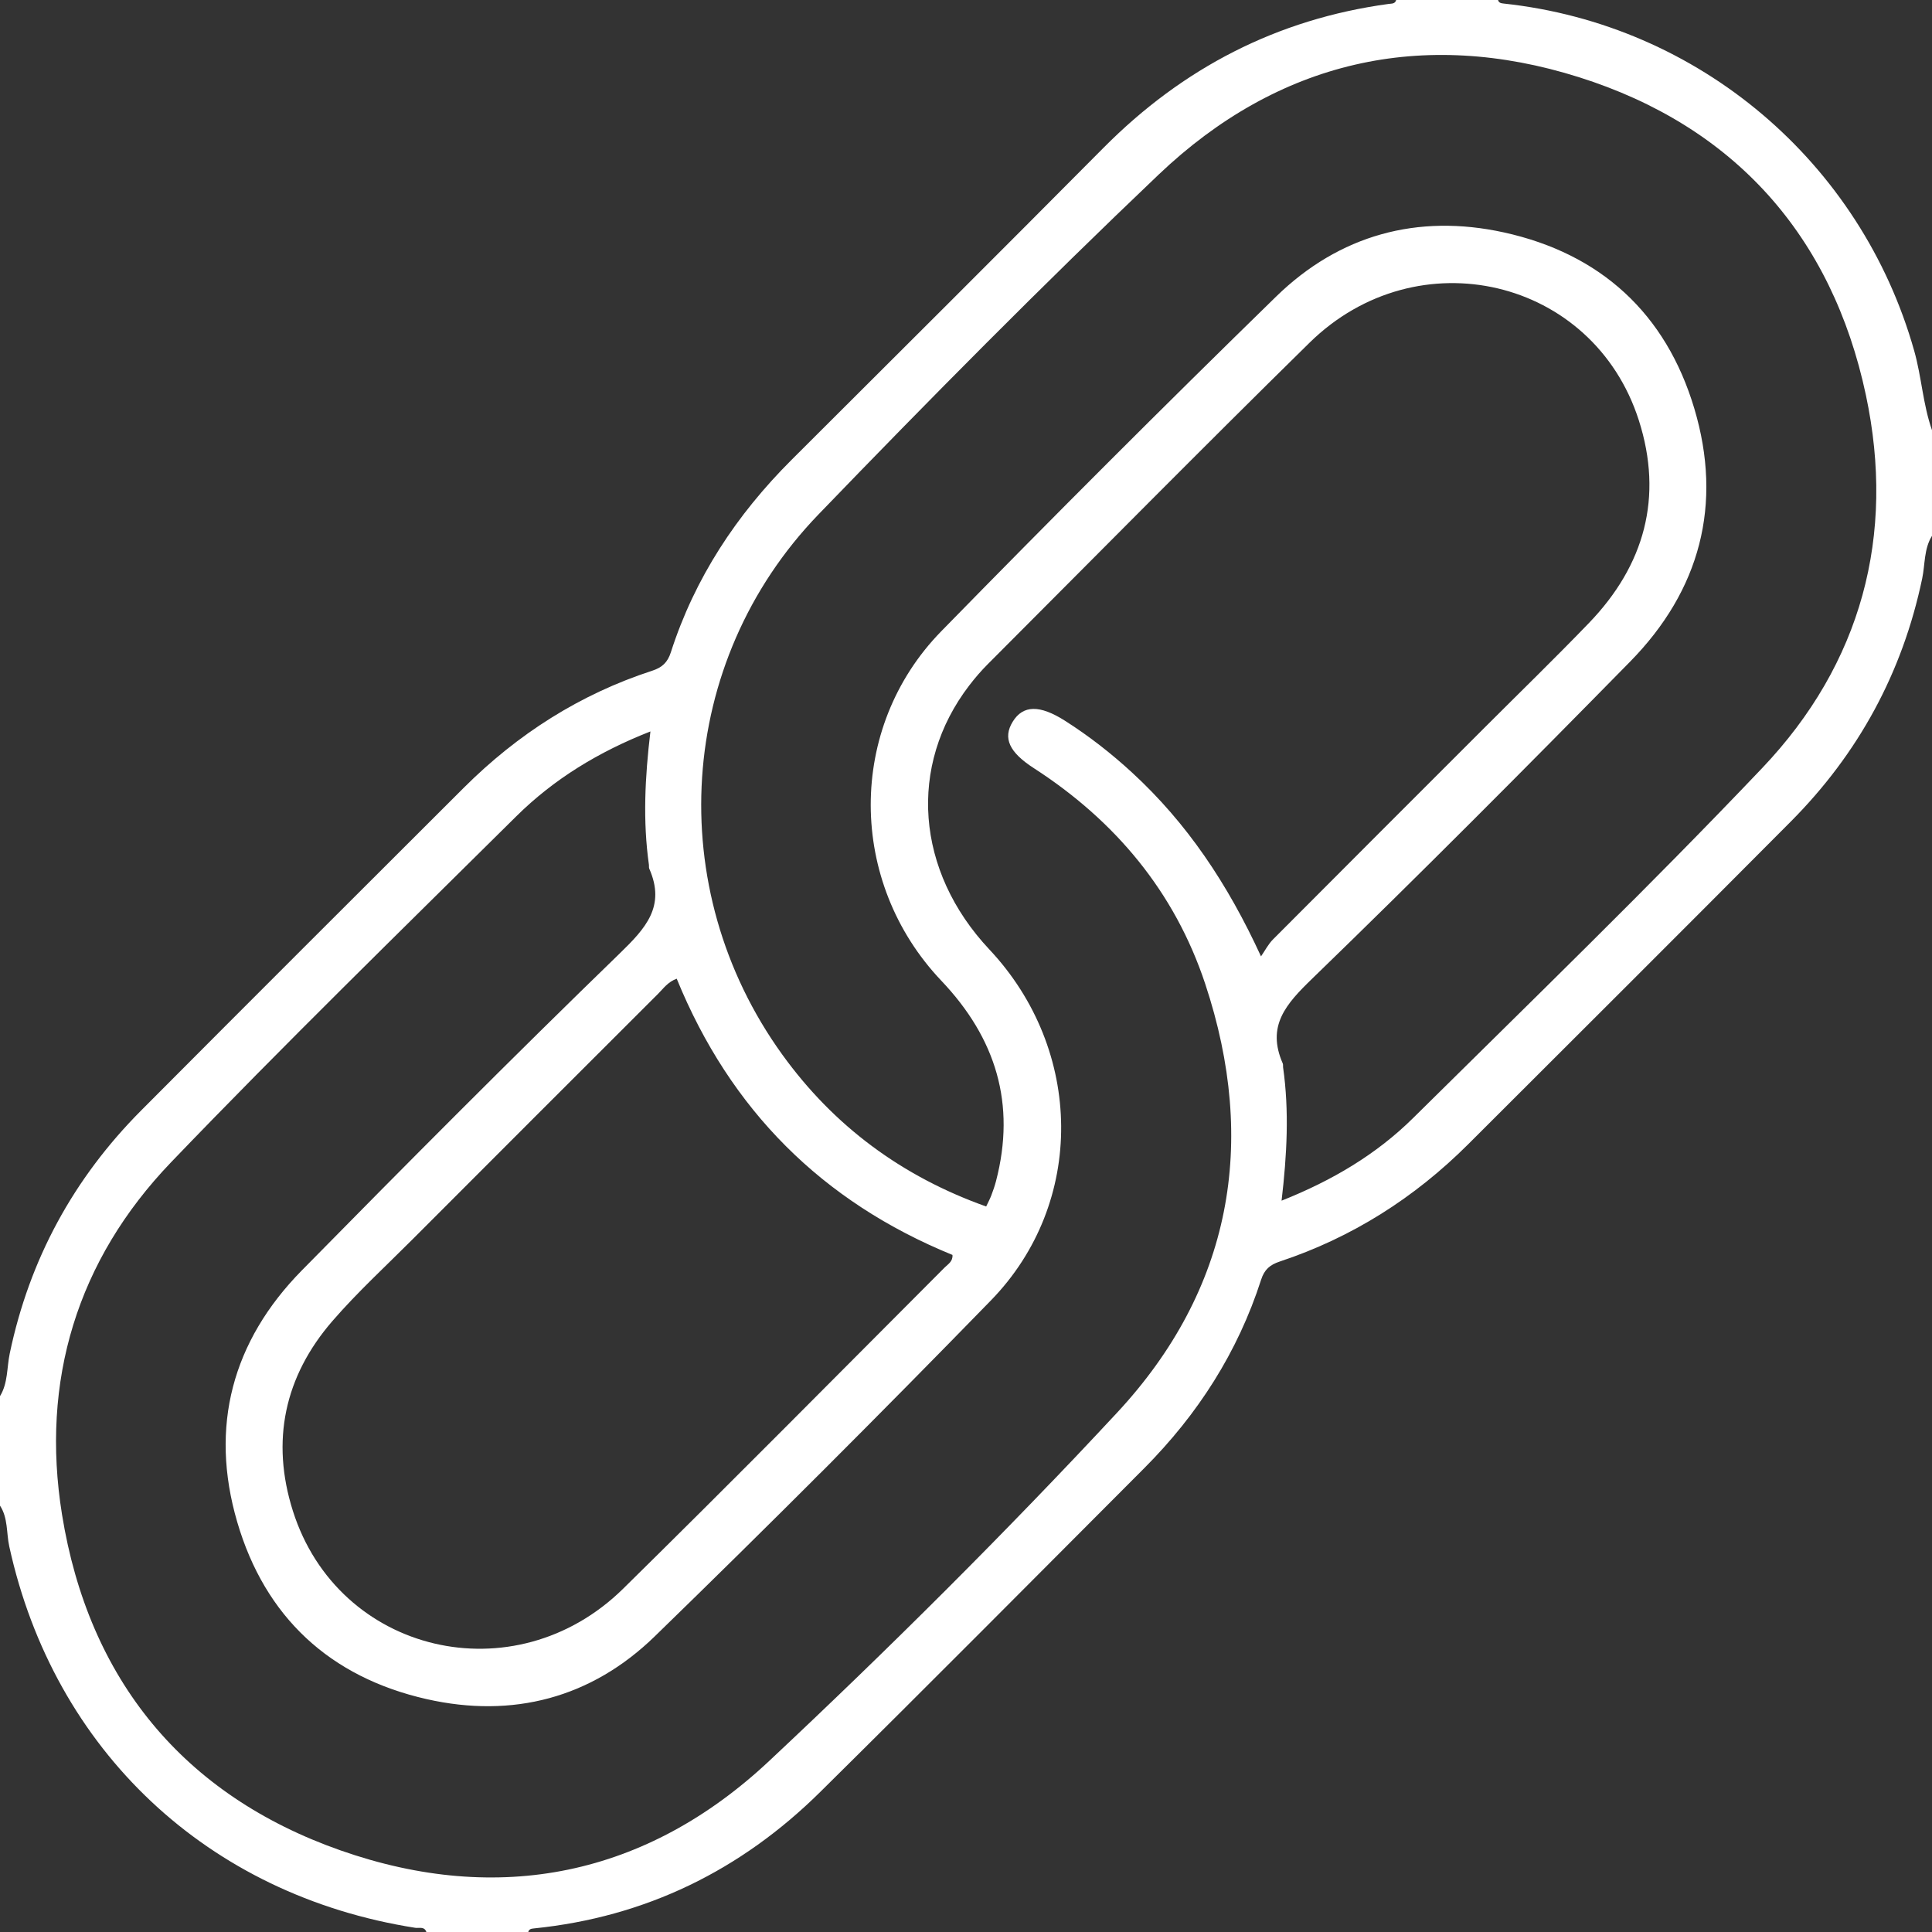 <?xml version="1.0" encoding="utf-8"?>
<!-- Generator: Adobe Illustrator 16.0.0, SVG Export Plug-In . SVG Version: 6.00 Build 0)  -->
<!DOCTYPE svg PUBLIC "-//W3C//DTD SVG 1.1//EN" "http://www.w3.org/Graphics/SVG/1.1/DTD/svg11.dtd">
<svg version="1.1" id="Layer_1" xmlns="http://www.w3.org/2000/svg" xmlns:xlink="http://www.w3.org/1999/xlink" x="0px" y="0px"
	 width="383.952px" height="383.952px" viewBox="0 0 383.952 383.952" enable-background="new 0 0 383.952 383.952"
	 xml:space="preserve">
<rect x="0" y="0" width="383.952" height="383.952" fill="#333333" stroke="none"/>
<path fill-rule="evenodd" clip-rule="evenodd" fill="#FFFFFF" d="M0,277.465c1.596-2.608,1.343-5.658,1.938-8.494
	c3.922-18.713,12.682-34.793,26.134-48.304c21.325-21.418,42.713-42.773,64.108-64.122c10.671-10.648,23.069-18.579,37.448-23.255
	c1.974-0.643,3.048-1.654,3.691-3.654c4.752-14.781,13.06-27.346,24.009-38.268c20.691-20.639,41.399-41.262,61.986-62.004
	c15.738-15.856,34.491-25.571,56.665-28.585c0.595-0.082,1.273,0.019,1.486-0.779c6.75,0,13.499,0,20.248,0
	c0.154,0.586,0.604,0.649,1.122,0.705c38.799,4.163,71.006,31.503,81.585,69.023c1.469,5.21,1.732,10.65,3.532,15.761
	c0,6.999,0,13.999,0,20.997c-1.617,2.603-1.355,5.654-1.949,8.488c-3.919,18.712-12.682,34.797-26.123,48.309
	c-21.314,21.427-42.711,42.771-64.103,64.121c-10.671,10.65-23.101,18.542-37.435,23.3c-1.978,0.656-3.067,1.604-3.712,3.607
	c-4.635,14.399-12.582,26.789-23.227,37.461c-21.431,21.487-42.817,43.021-64.399,64.354c-15.772,15.591-34.7,24.863-56.898,27.116
	c-0.52,0.053-0.969,0.118-1.12,0.709c-6.749,0-13.499,0-20.248,0c-0.406-1.162-1.452-0.712-2.227-0.833
	c-41.211-6.465-71.775-35.206-80.667-75.786c-0.593-2.708-0.225-5.647-1.846-8.12C0,291.963,0,284.715,0,277.465z M250.603,190.064
	c0.79-1.134,1.433-2.417,2.393-3.381c14.105-14.168,28.255-28.294,42.393-42.432c6.804-6.803,13.709-13.509,20.385-20.436
	c11.06-11.477,14.804-25.028,9.91-40.302c-9.055-28.258-43.971-36.495-65.448-15.392c-21.48,21.105-42.636,42.54-63.914,63.851
	c-1.32,1.322-2.552,2.75-3.689,4.233c-12.248,15.966-10.649,36.901,3.979,52.475c18.767,19.979,19.197,50.369,0.31,69.763
	c-21.967,22.557-44.238,44.83-66.818,66.772c-12.579,12.224-28.196,16.335-45.325,12.453c-19.219-4.356-32.117-16.31-37.642-35.223
	c-5.535-18.943-0.975-35.918,12.84-49.968c20.851-21.206,41.829-42.294,63.177-62.995c5.187-5.029,9.166-9.377,5.873-16.855
	c-0.095-0.215-0.026-0.497-0.062-0.744c-1.231-8.708-0.793-17.419,0.294-26.521c-10.274,4.028-19.183,9.457-26.683,16.891
	c-22.985,22.783-46.17,45.381-68.577,68.724c-18.695,19.477-25.952,43.461-21.675,70.009c5.28,32.771,24.11,55.784,55.365,66.753
	c31.398,11.019,60.778,5.091,85.16-17.766c23.78-22.294,46.936-45.345,69.135-69.208c22.726-24.431,28.028-53.632,17.522-85.266
	c-6.065-18.265-17.873-32.395-34.045-42.837c-4.899-3.164-6.201-5.976-4.206-9.229c2.048-3.339,5.372-3.395,10.418-0.18
	c4.751,3.028,9.176,6.477,13.319,10.291C235.899,163.585,243.951,175.587,250.603,190.064z M195.985,239.77
	c0.401-0.855,0.753-1.5,1.011-2.181c0.353-0.931,0.686-1.874,0.938-2.837c4.007-15.356-0.003-28.419-10.856-39.846
	c-18.631-19.615-18.788-50.252-0.022-69.452c21.92-22.427,44.095-44.615,66.546-66.511c12.56-12.25,28.121-16.517,45.252-12.759
	c19.232,4.219,32.216,16.107,37.858,34.992c5.697,19.067,1.147,36.16-12.759,50.319c-20.836,21.217-41.812,42.307-63.173,62.992
	c-5.216,5.05-9.125,9.398-5.853,16.864c0.095,0.216,0.025,0.497,0.061,0.743c1.239,8.704,0.77,17.411-0.297,26.521
	c10.037-3.992,18.83-9.188,26.155-16.436c23.27-23.024,46.798-45.815,69.35-69.53c19.731-20.749,26.552-46.222,20.619-74.128
	c-6.736-31.684-26.184-53.454-57.032-63.181c-31.127-9.815-59.777-3.243-83.534,19.37c-23.071,21.96-45.507,44.618-67.616,67.554
	c-28.226,29.281-30.987,74.281-7.191,107.289C165.723,223.815,179.277,233.817,195.985,239.77z M134.486,194.5
	c-1.764,0.647-2.624,1.924-3.658,2.957c-16.266,16.239-32.52,32.49-48.759,48.757c-5.382,5.392-11.023,10.566-16.001,16.313
	c-9.545,11.017-12.268,23.841-7.863,37.741c9.004,28.412,44.048,36.695,65.643,15.451c21.459-21.111,42.62-42.528,63.891-63.83
	c0.657-0.657,1.651-1.184,1.547-2.494C163.43,238.838,145.152,220.628,134.486,194.5z"/>
</svg>

